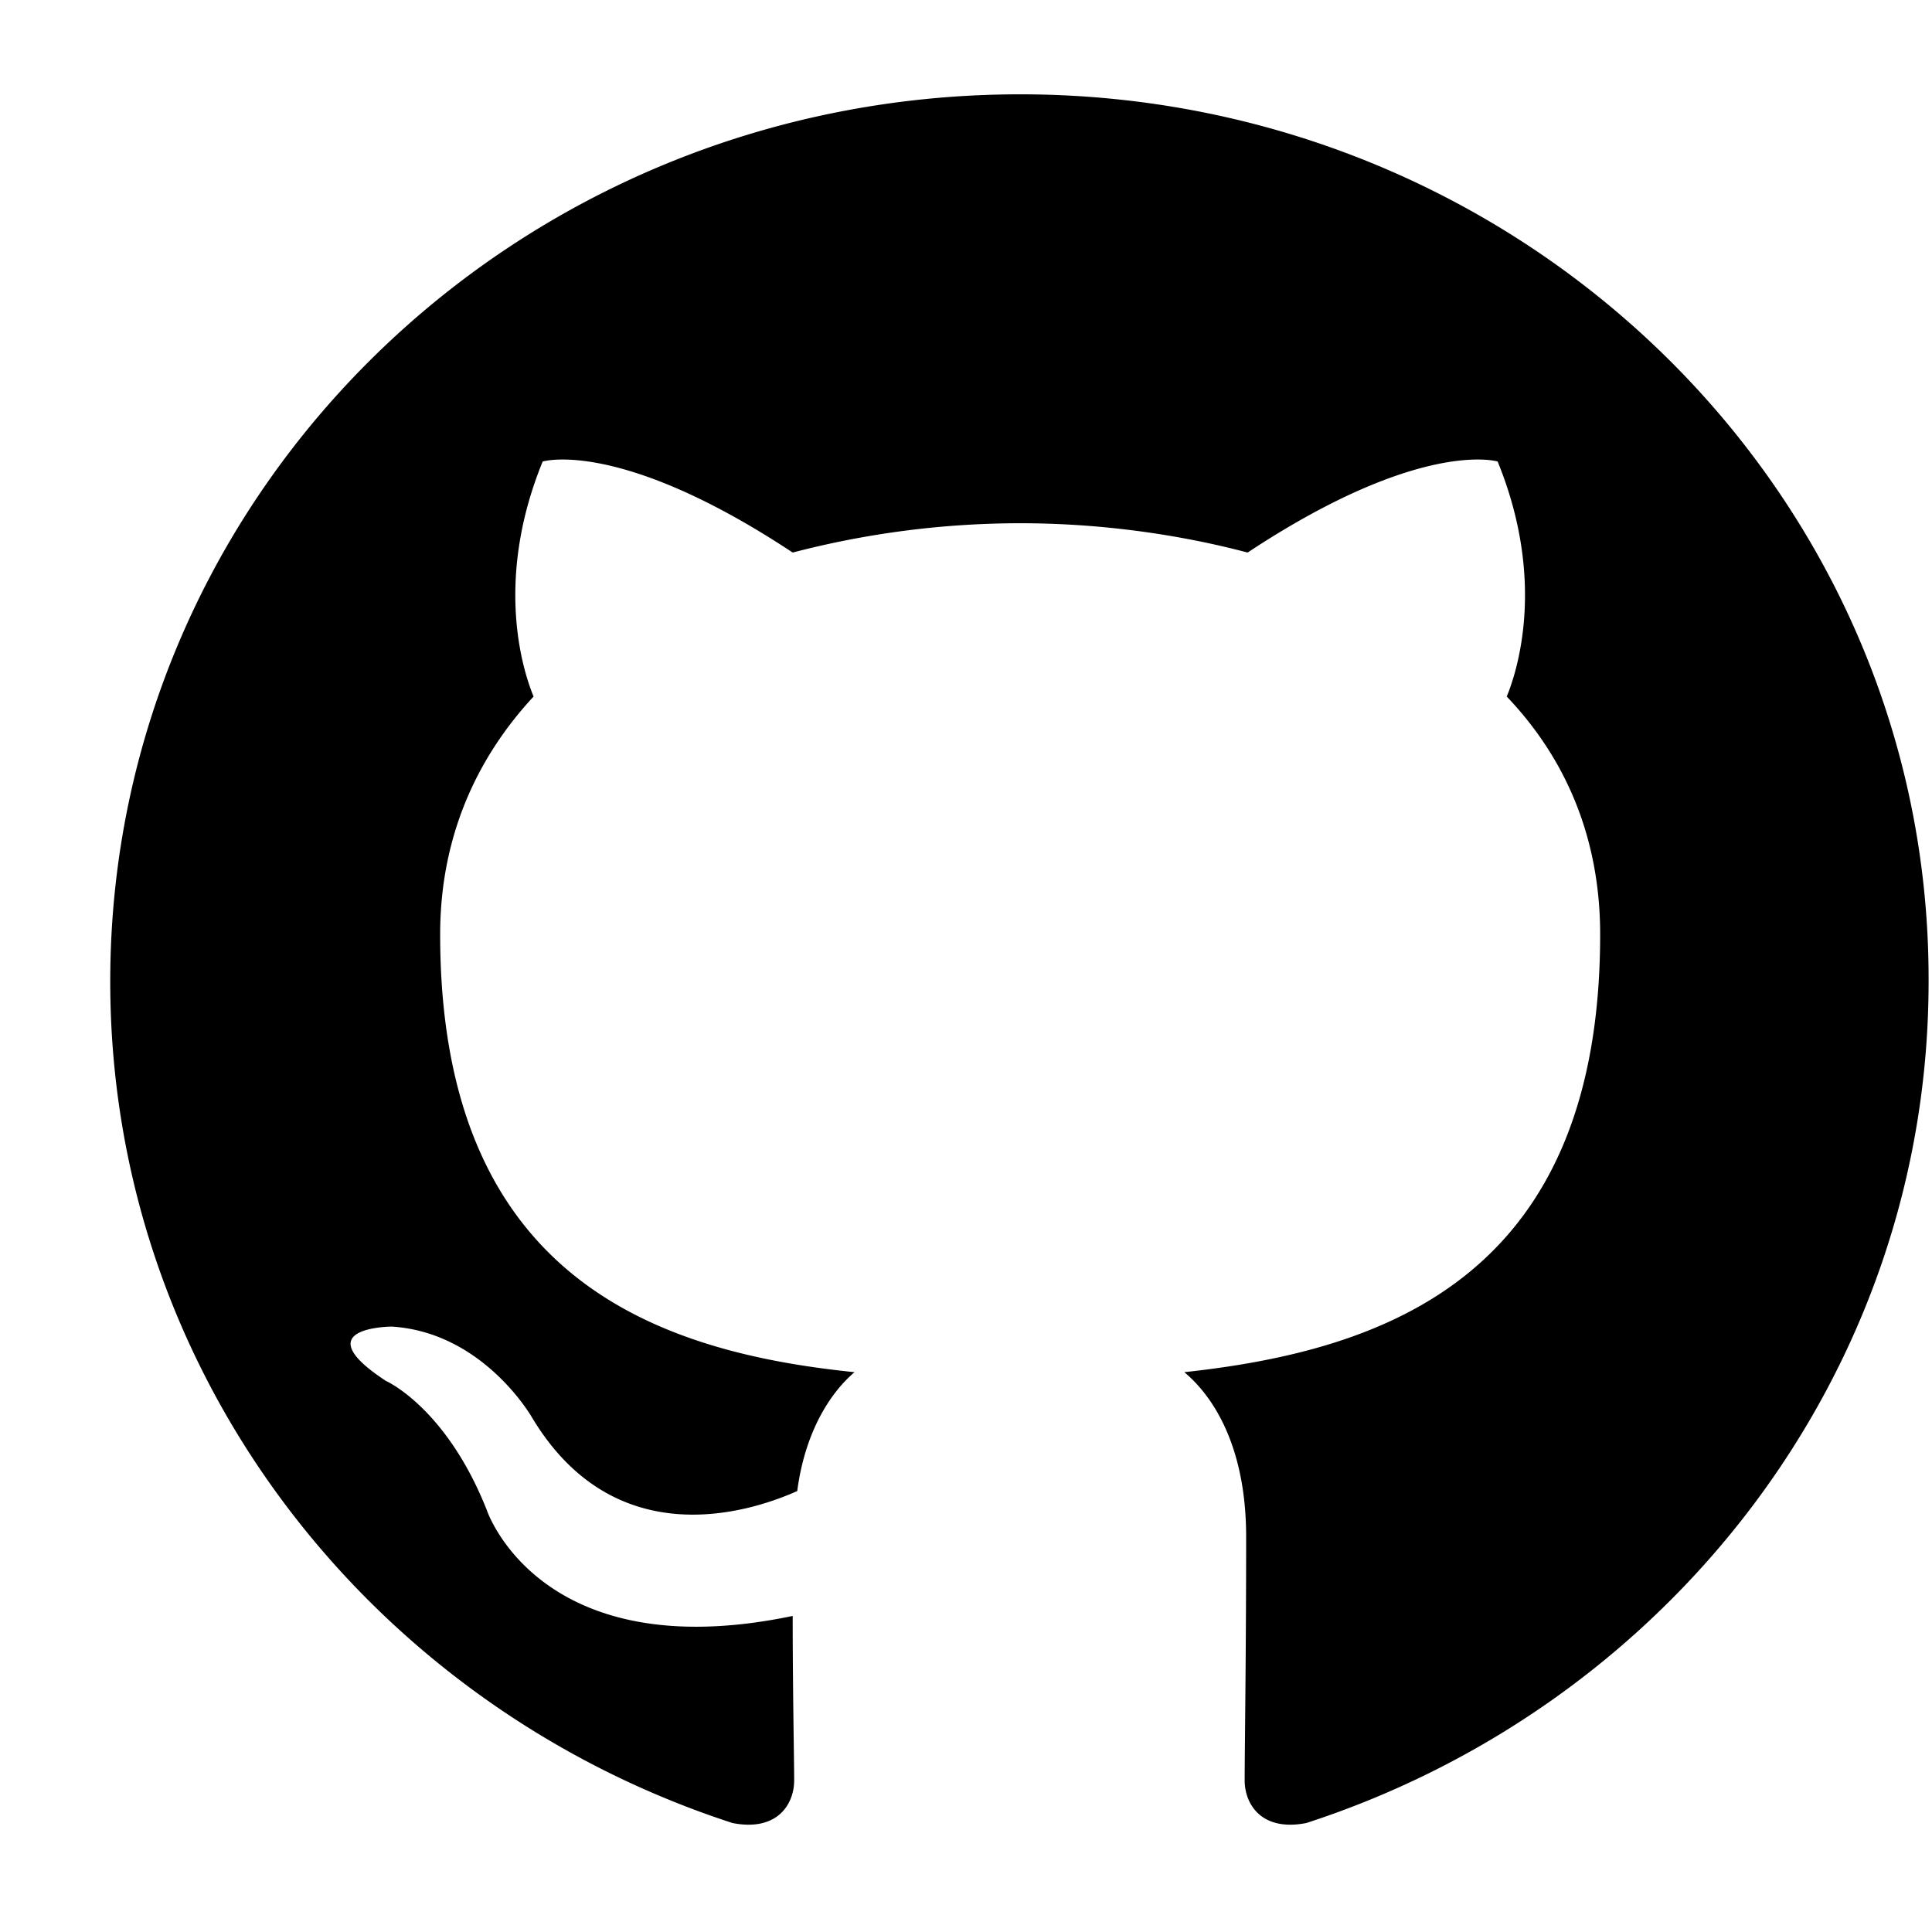 <svg xmlns="http://www.w3.org/2000/svg" width="17" viewBox="0 0 17 17" fill="none"><g clip-path="url(#a)"><path fill="currentColor" fill-rule="evenodd" d="M8.977.83C4.549.83.97 4.32.97 8.636c0 3.45 2.293 6.371 5.475 7.405.397.078.543-.168.543-.375 0-.18-.013-.8-.013-1.447-2.227.465-2.691-.93-2.691-.93-.358-.905-.888-1.138-.888-1.138-.73-.478.053-.478.053-.478.808.052 1.233.801 1.233.801.715 1.19 1.869.853 2.333.646.066-.504.278-.853.504-1.046-1.777-.181-3.646-.853-3.646-3.852 0-.853.318-1.55.822-2.093-.08-.194-.358-.995.08-2.068 0 0 .676-.207 2.2.801a7.94 7.94 0 0 1 2.002-.258c.676 0 1.365.09 2.001.258 1.525-1.008 2.2-.801 2.2-.801.438 1.073.16 1.874.08 2.068.517.542.822 1.24.822 2.093 0 2.999-1.869 3.658-3.659 3.852.292.245.544.71.544 1.447 0 1.047-.013 1.887-.013 2.145 0 .207.146.453.543.375 3.182-1.034 5.475-3.955 5.475-7.405C16.983 4.319 13.39.83 8.977.83Z" clip-rule="evenodd"></path></g></svg>
